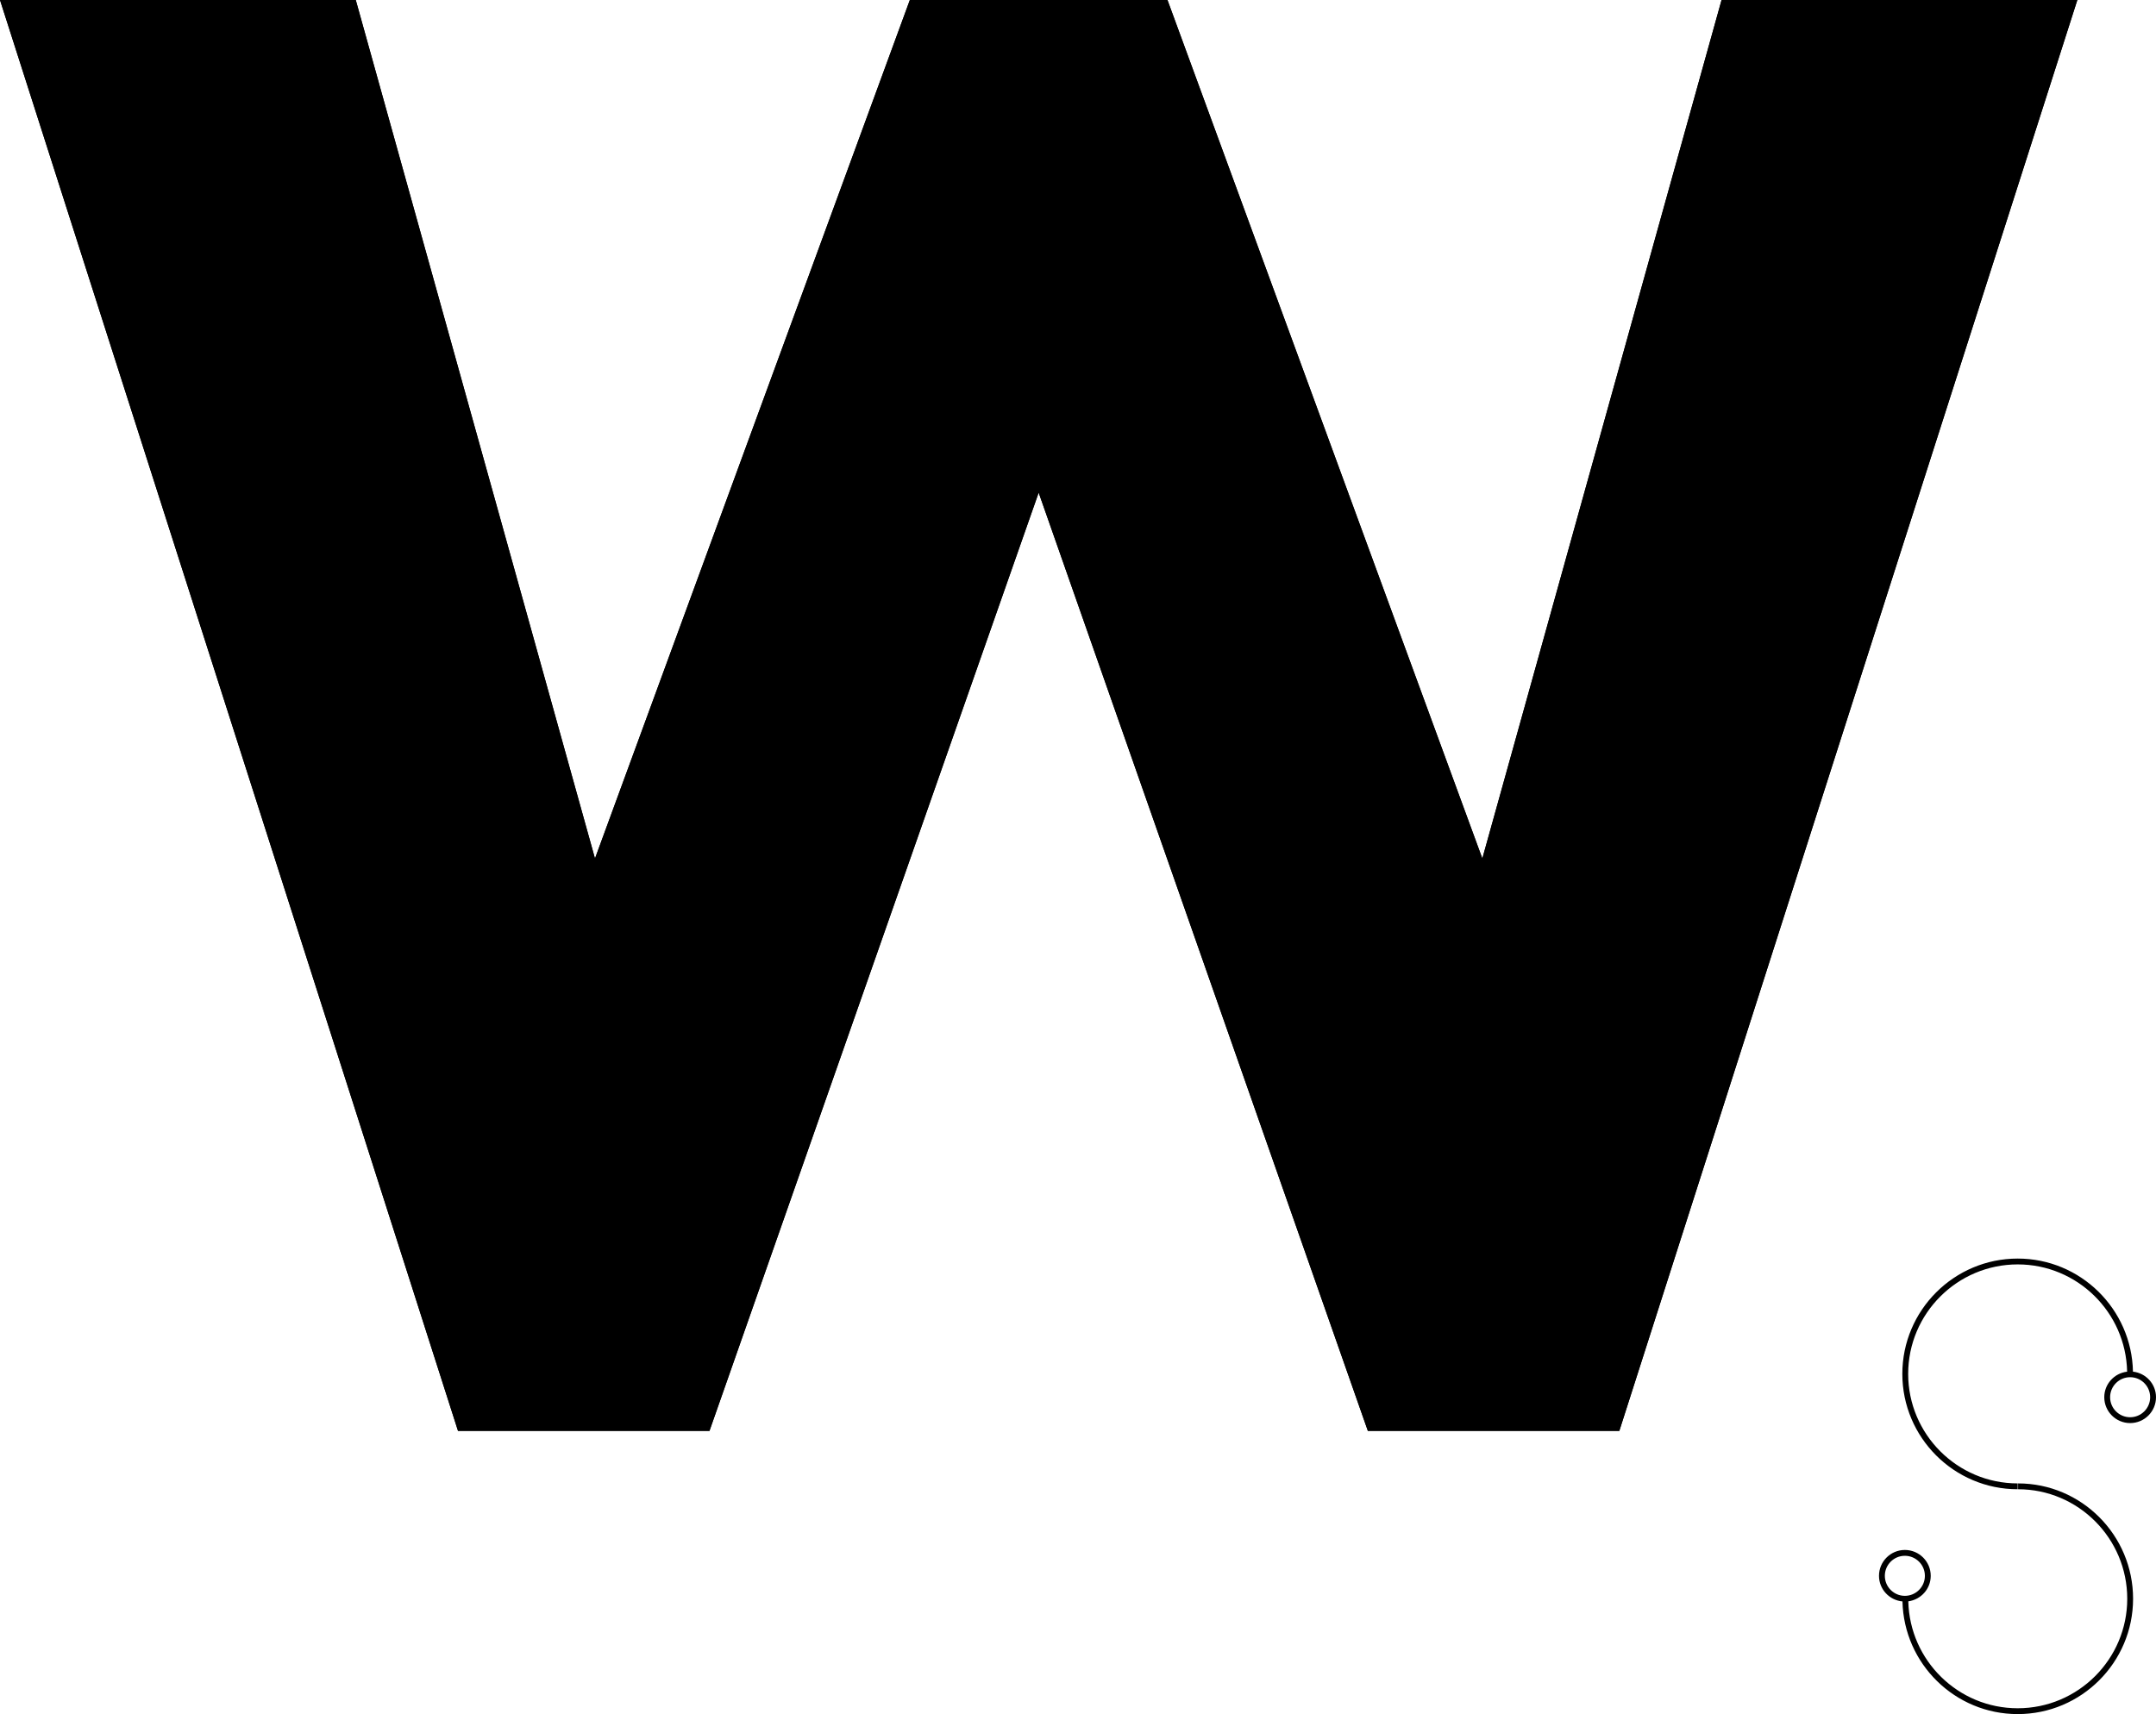 <svg xmlns="http://www.w3.org/2000/svg" id="Ebene_1" width="369.068" height="293.5" viewBox="0 0 369.068 293.5"><path d="M199.85,0l53.9,147L294.7,0h60.9l-78.4,245h-43.05l-56.35-160.65-56.35,160.65h-43.05L0,0h60.9l40.95,147L155.75,0h44.1Z"></path><path d="M199.85,0l53.9,147L294.7,0h60.9l-78.4,245h-43.05l-56.35-160.65-56.35,160.65h-43.05L0,0h60.9l40.95,147L155.75,0h44.1Z"></path><path d="M365.125,234.863c-.209-10.711-8.97-19.363-19.73-19.363-10.891,0-19.75,8.859-19.75,19.75s8.859,19.75,19.75,19.75v-1c-10.339,0-18.75-8.411-18.75-18.75s8.411-18.75,18.75-18.75c10.209,0,18.524,8.206,18.731,18.367-2.197.259-3.912,2.111-3.912,4.376,0,2.441,1.986,4.427,4.429,4.427s4.427-1.985,4.427-4.427c0-2.276-1.732-4.134-3.943-4.379ZM364.641,242.669c-1.891,0-3.429-1.537-3.429-3.427s1.538-3.428,3.429-3.428,3.427,1.538,3.427,3.428-1.537,3.427-3.427,3.427Z"></path><path d="M345.458,254v1c10.304,0,18.687,8.411,18.687,18.75s-8.411,18.75-18.75,18.75c-10.19,0-18.491-8.175-18.728-18.31,2.162-.292,3.839-2.128,3.839-4.367,0-2.442-1.986-4.429-4.429-4.429s-4.427,1.986-4.427,4.429c0,2.301,1.77,4.175,4.017,4.385.247,10.678,8.991,19.291,19.727,19.291,10.891,0,19.75-8.859,19.75-19.75s-8.831-19.75-19.687-19.75ZM322.65,269.823c0-1.891,1.537-3.429,3.427-3.429s3.429,1.538,3.429,3.429-1.538,3.427-3.429,3.427-3.427-1.537-3.427-3.427Z"></path></svg>